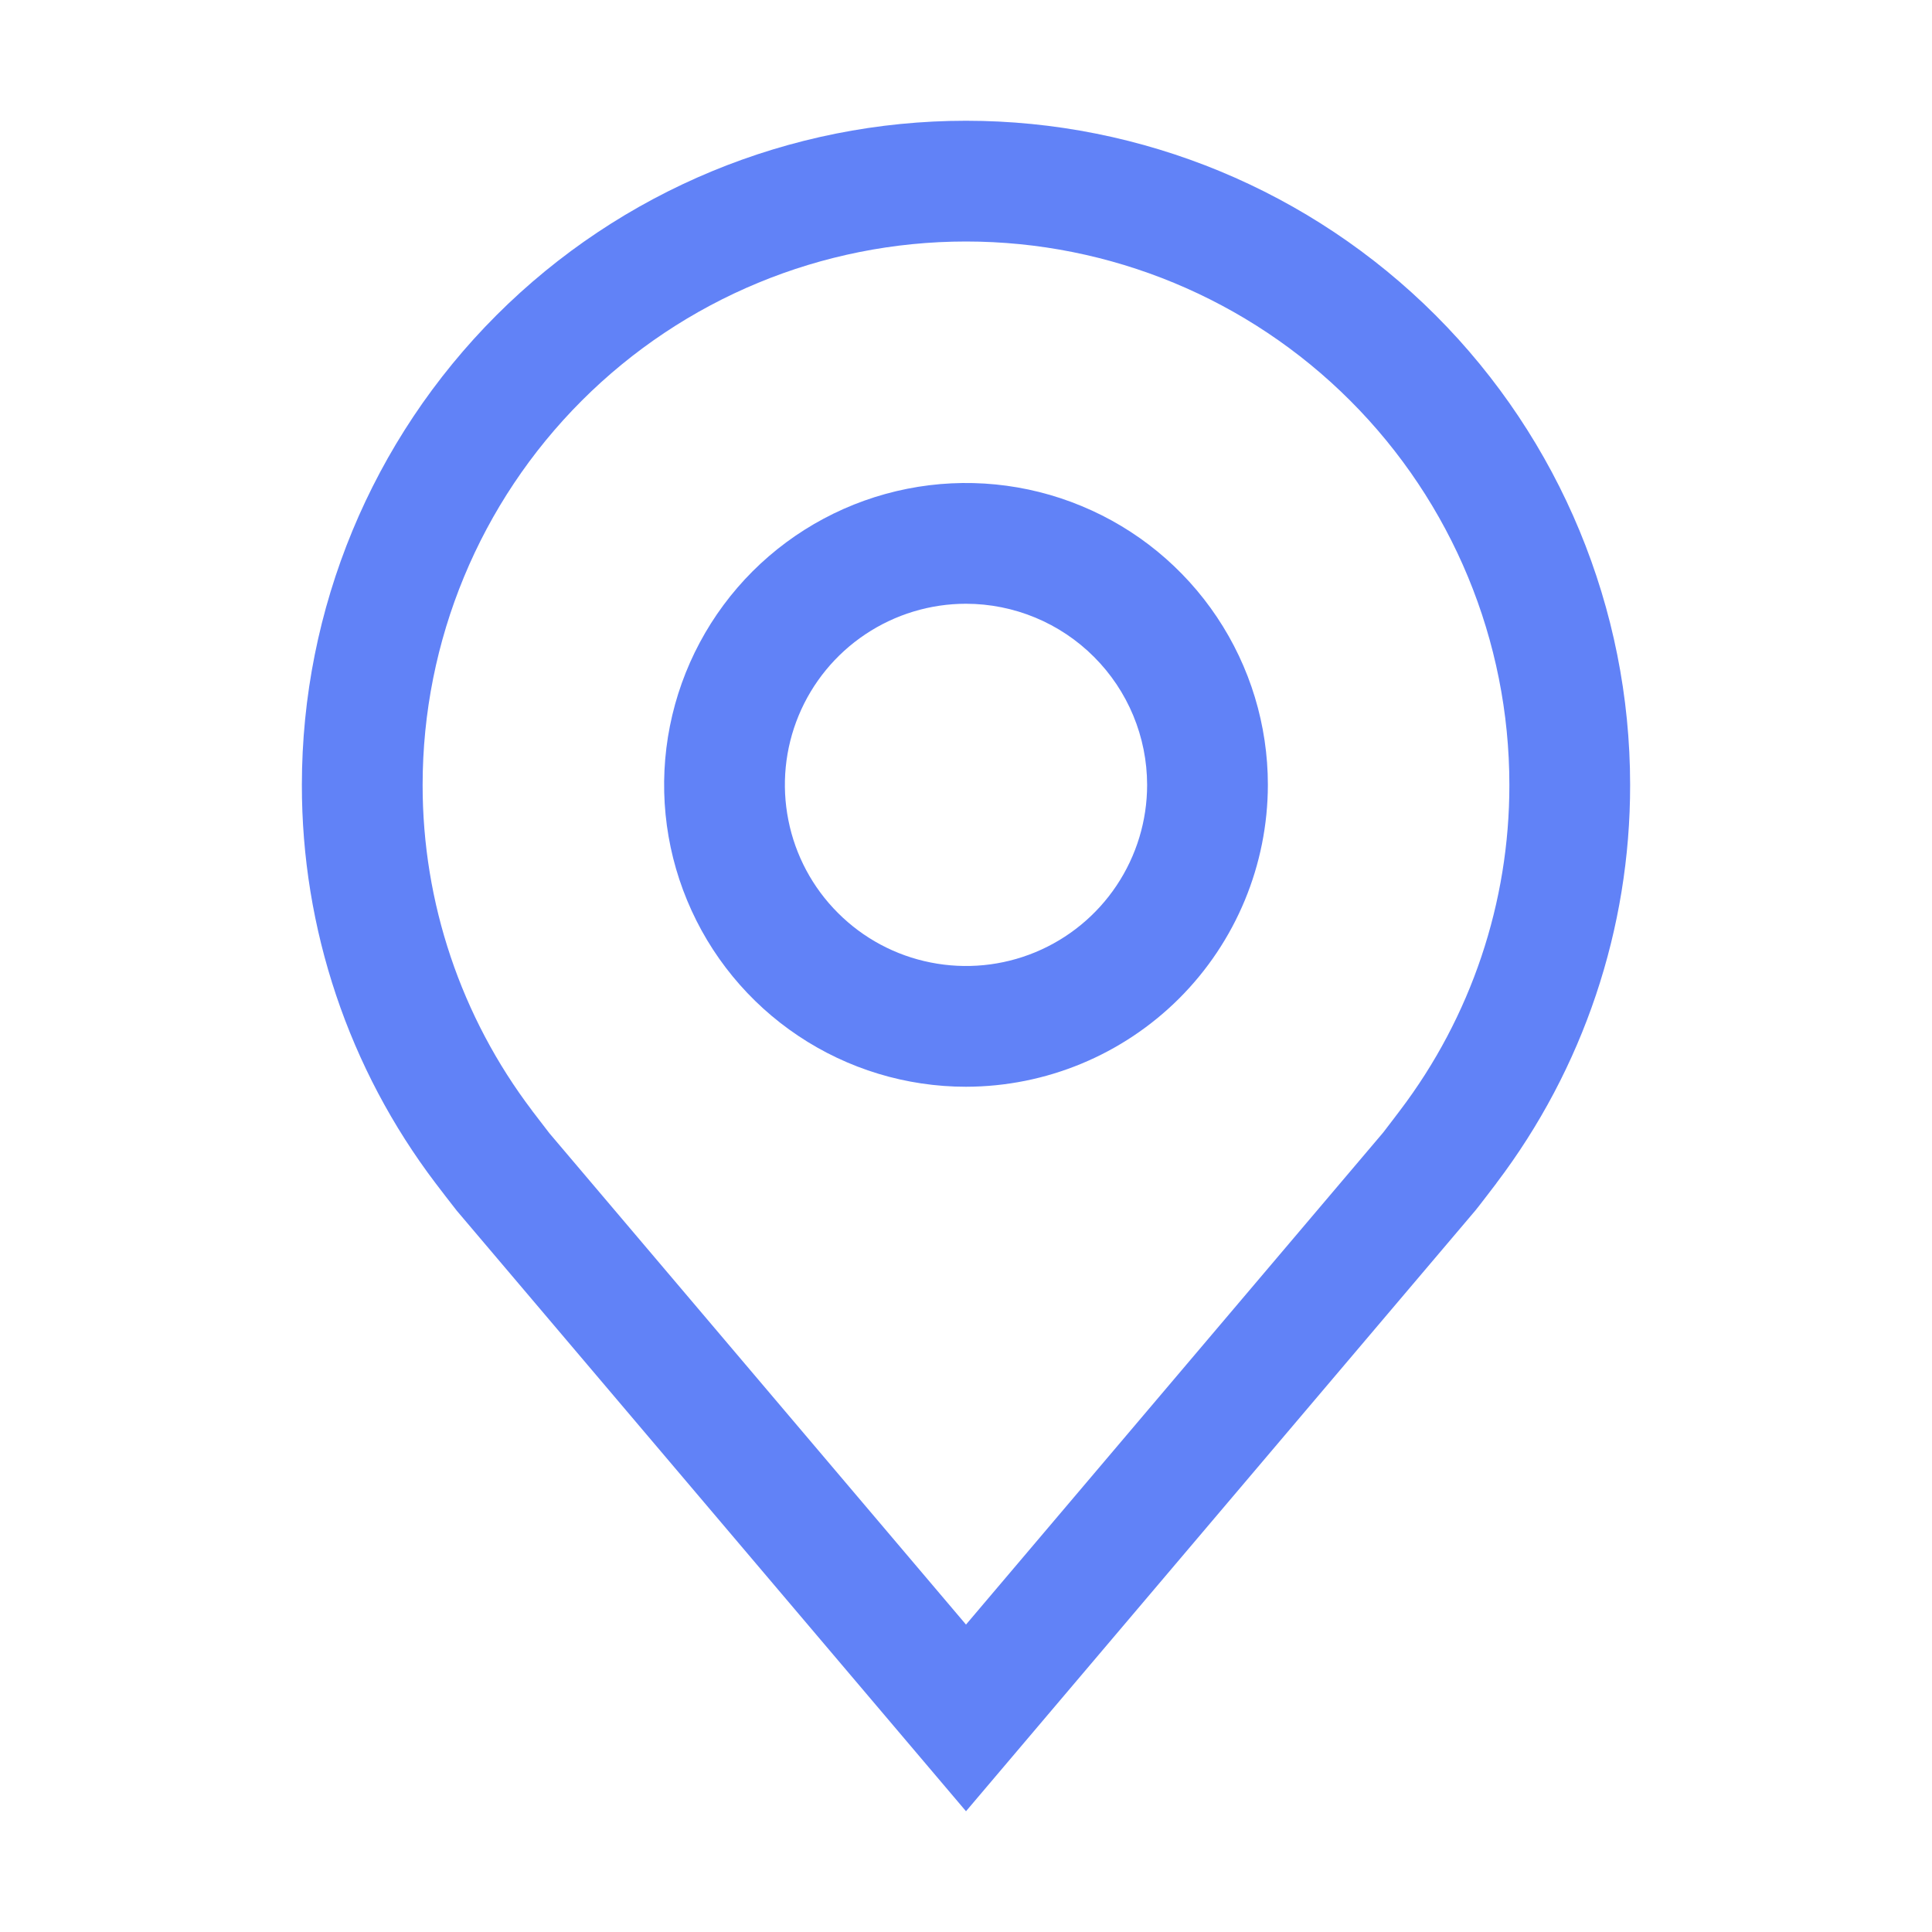 <svg width="32" height="32" viewBox="0 0 32 32" fill="none" xmlns="http://www.w3.org/2000/svg">
<path d="M16 18C15.011 18 14.044 17.707 13.222 17.157C12.4 16.608 11.759 15.827 11.381 14.913C11.002 14 10.903 12.995 11.096 12.025C11.289 11.055 11.765 10.164 12.464 9.464C13.164 8.765 14.055 8.289 15.025 8.096C15.995 7.903 17 8.002 17.913 8.381C18.827 8.759 19.608 9.4 20.157 10.222C20.707 11.044 21 12.011 21 13C20.998 14.326 20.471 15.596 19.534 16.534C18.596 17.471 17.326 17.998 16 18ZM16 10C15.407 10 14.827 10.176 14.333 10.506C13.84 10.835 13.455 11.304 13.228 11.852C13.001 12.4 12.942 13.003 13.058 13.585C13.173 14.167 13.459 14.702 13.879 15.121C14.298 15.541 14.833 15.827 15.415 15.942C15.997 16.058 16.6 15.999 17.148 15.772C17.696 15.545 18.165 15.16 18.494 14.667C18.824 14.173 19 13.593 19 13C18.999 12.205 18.683 11.442 18.12 10.88C17.558 10.317 16.795 10.001 16 10Z" fill="#6182F7"/>
<path d="M16 30L7.564 20.051C7.447 19.902 7.331 19.751 7.216 19.6C5.775 17.702 4.997 15.383 5 13C5 10.083 6.159 7.285 8.222 5.222C10.285 3.159 13.083 2 16 2C18.917 2 21.715 3.159 23.778 5.222C25.841 7.285 27 10.083 27 13C27.003 15.382 26.225 17.7 24.785 19.597L24.784 19.6C24.784 19.6 24.484 19.994 24.439 20.047L16 30ZM8.812 18.395C8.814 18.395 9.046 18.703 9.099 18.769L16 26.908L22.91 18.758C22.954 18.703 23.188 18.393 23.189 18.392C24.366 16.841 25.002 14.947 25 13C25 10.613 24.052 8.324 22.364 6.636C20.676 4.948 18.387 4 16 4C13.613 4 11.324 4.948 9.636 6.636C7.948 8.324 7 10.613 7 13C6.998 14.948 7.635 16.843 8.813 18.395H8.812Z" fill="#6182F7"/>
</svg>
